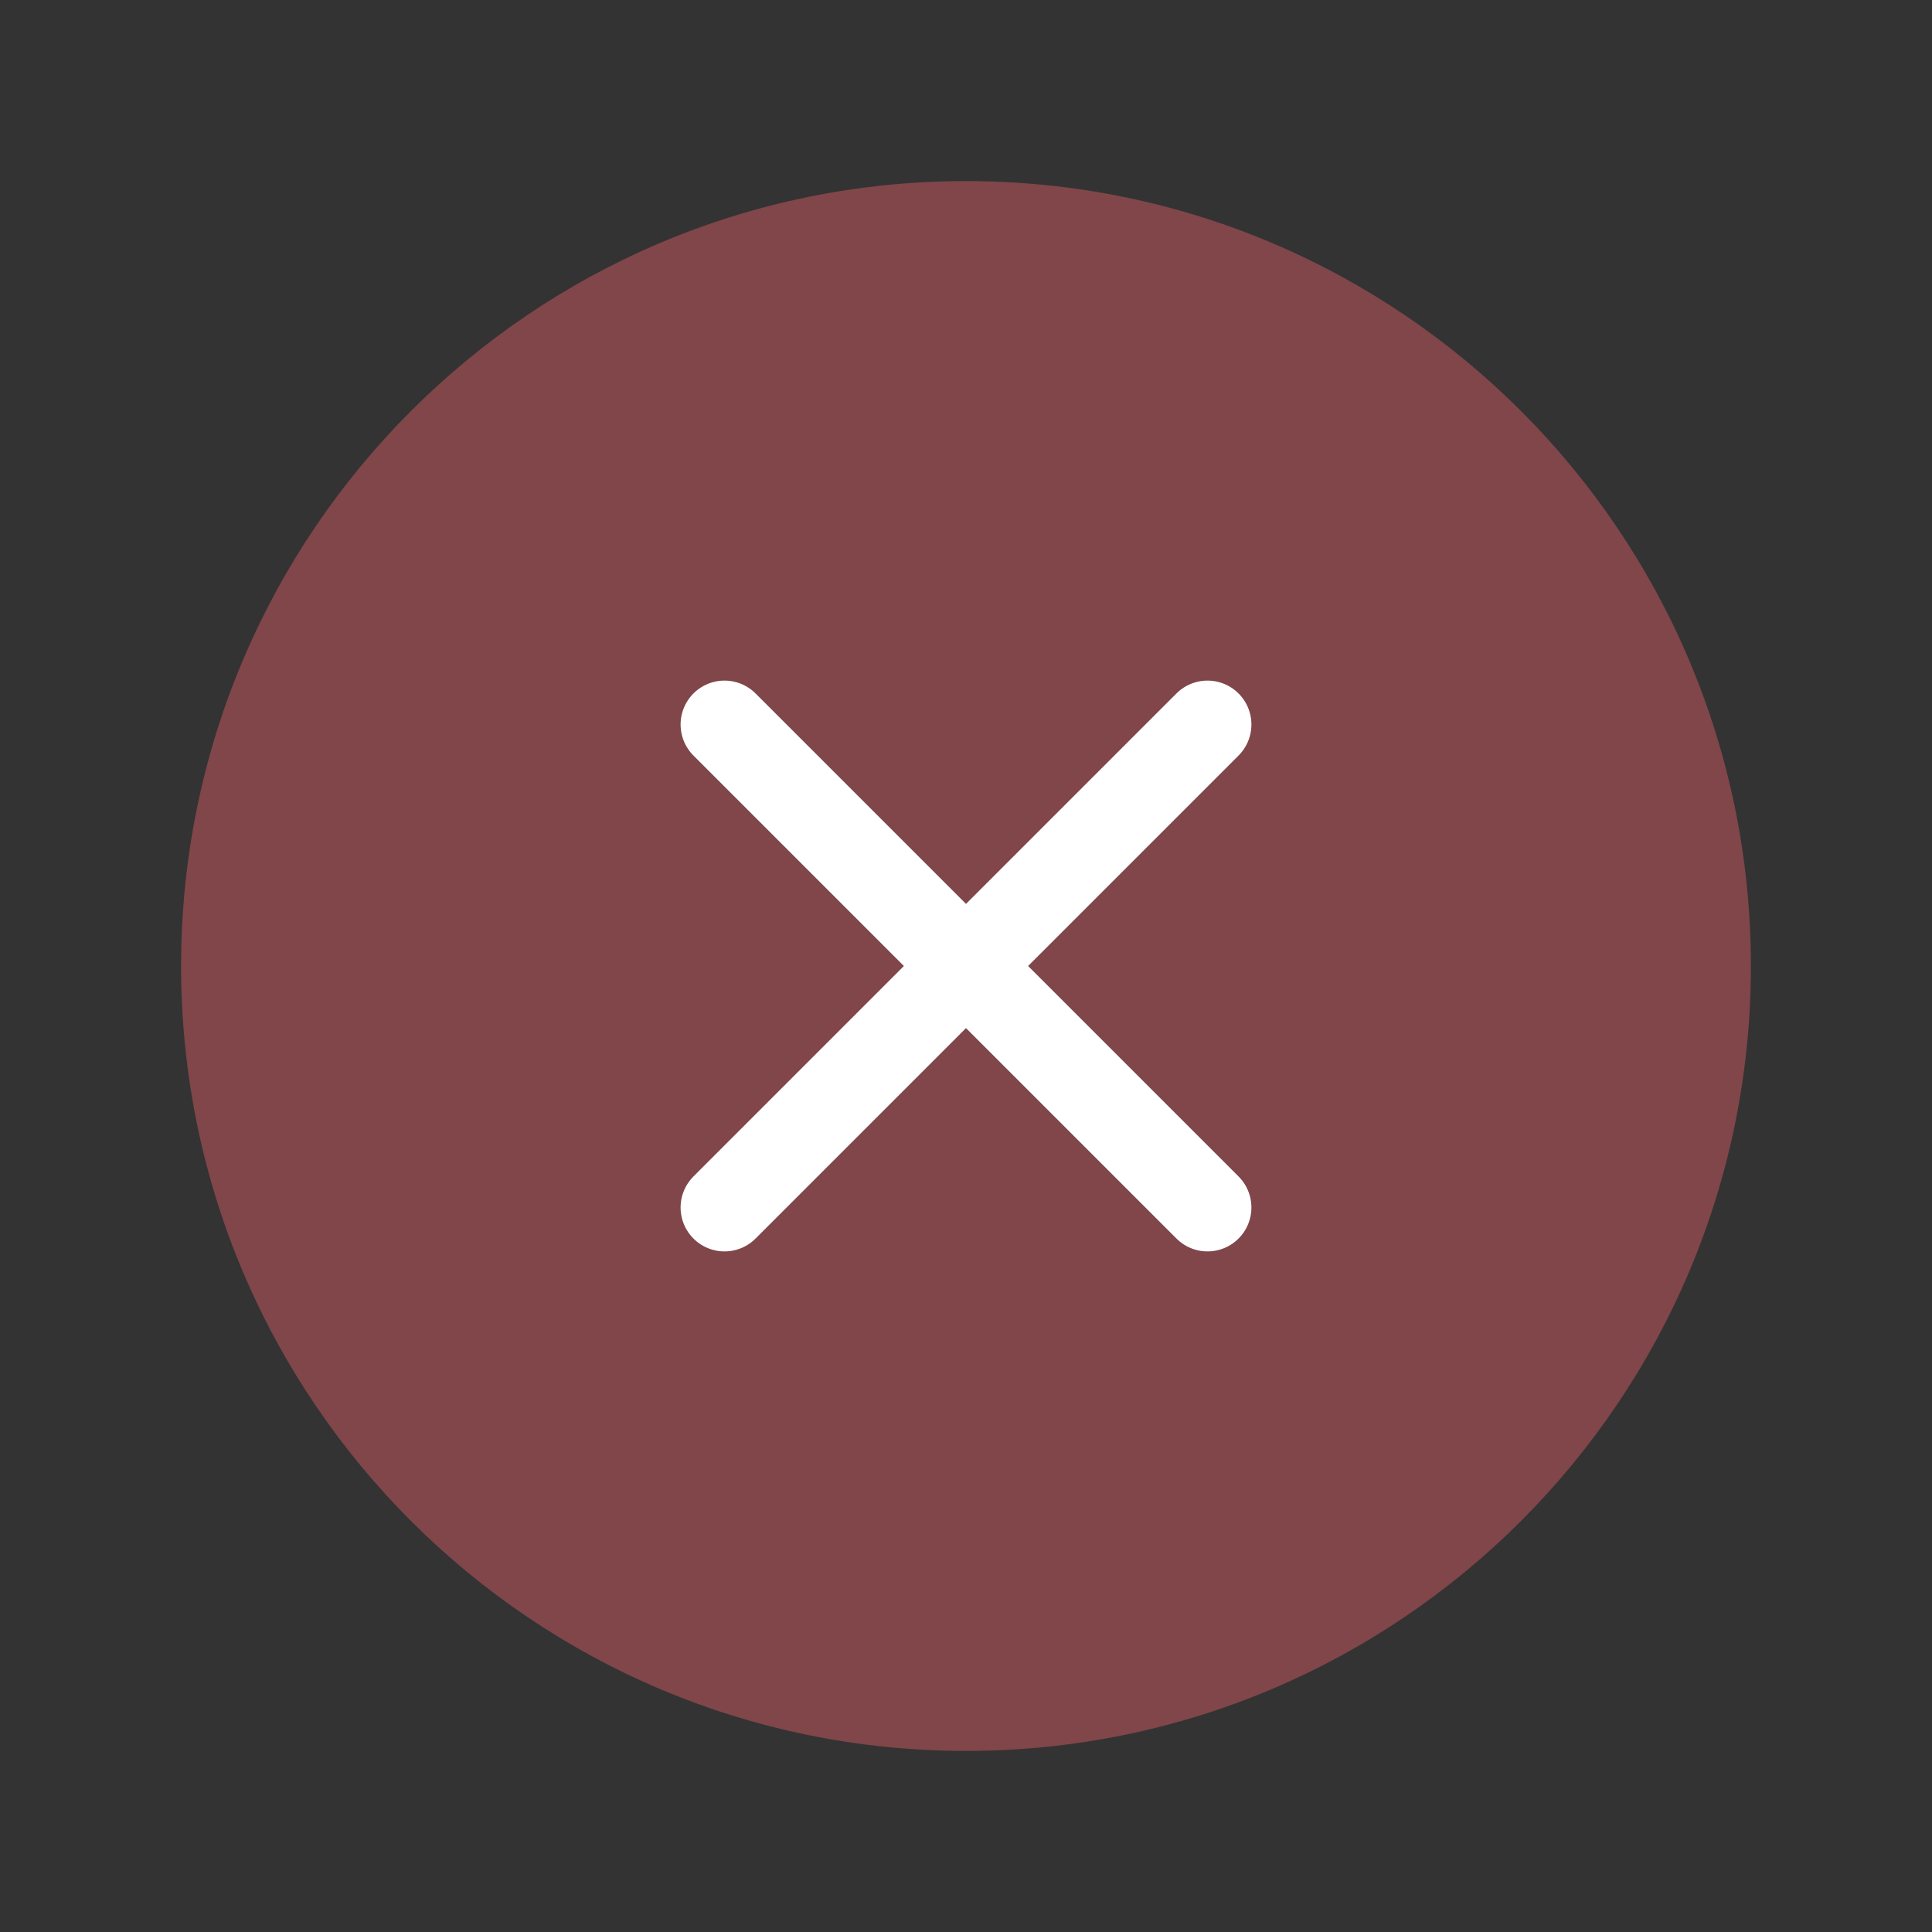 <svg width="22" height="22" viewBox="0 0 22 22" fill="none" xmlns="http://www.w3.org/2000/svg">
<rect x="0" y="0" width="22" height="22" fill="#333333" stroke="none"/>
<g clip-path="url(#clip0_40758_14911)">
<path d="M11 2.062C15.936 2.062 19.938 6.064 19.938 11C19.938 15.936 15.936 19.938 11 19.938C6.064 19.938 2.062 15.936 2.062 11C2.062 6.064 6.064 2.062 11 2.062Z" fill="#E75F67" fill-opacity="0.43"/>
<path d="M13.75 13.75L8.25 8.25" stroke="white" stroke-linecap="round" stroke-linejoin="round"/>
<path d="M8.25 13.75L13.75 8.25" stroke="white" stroke-linecap="round" stroke-linejoin="round"/>
</g>
<defs>
<clipPath id="clip0_40758_14911">
<rect width="22" height="22" fill="white" transform="matrix(1 0 0 -1 0 22)"/>
</clipPath>
</defs>
</svg>
